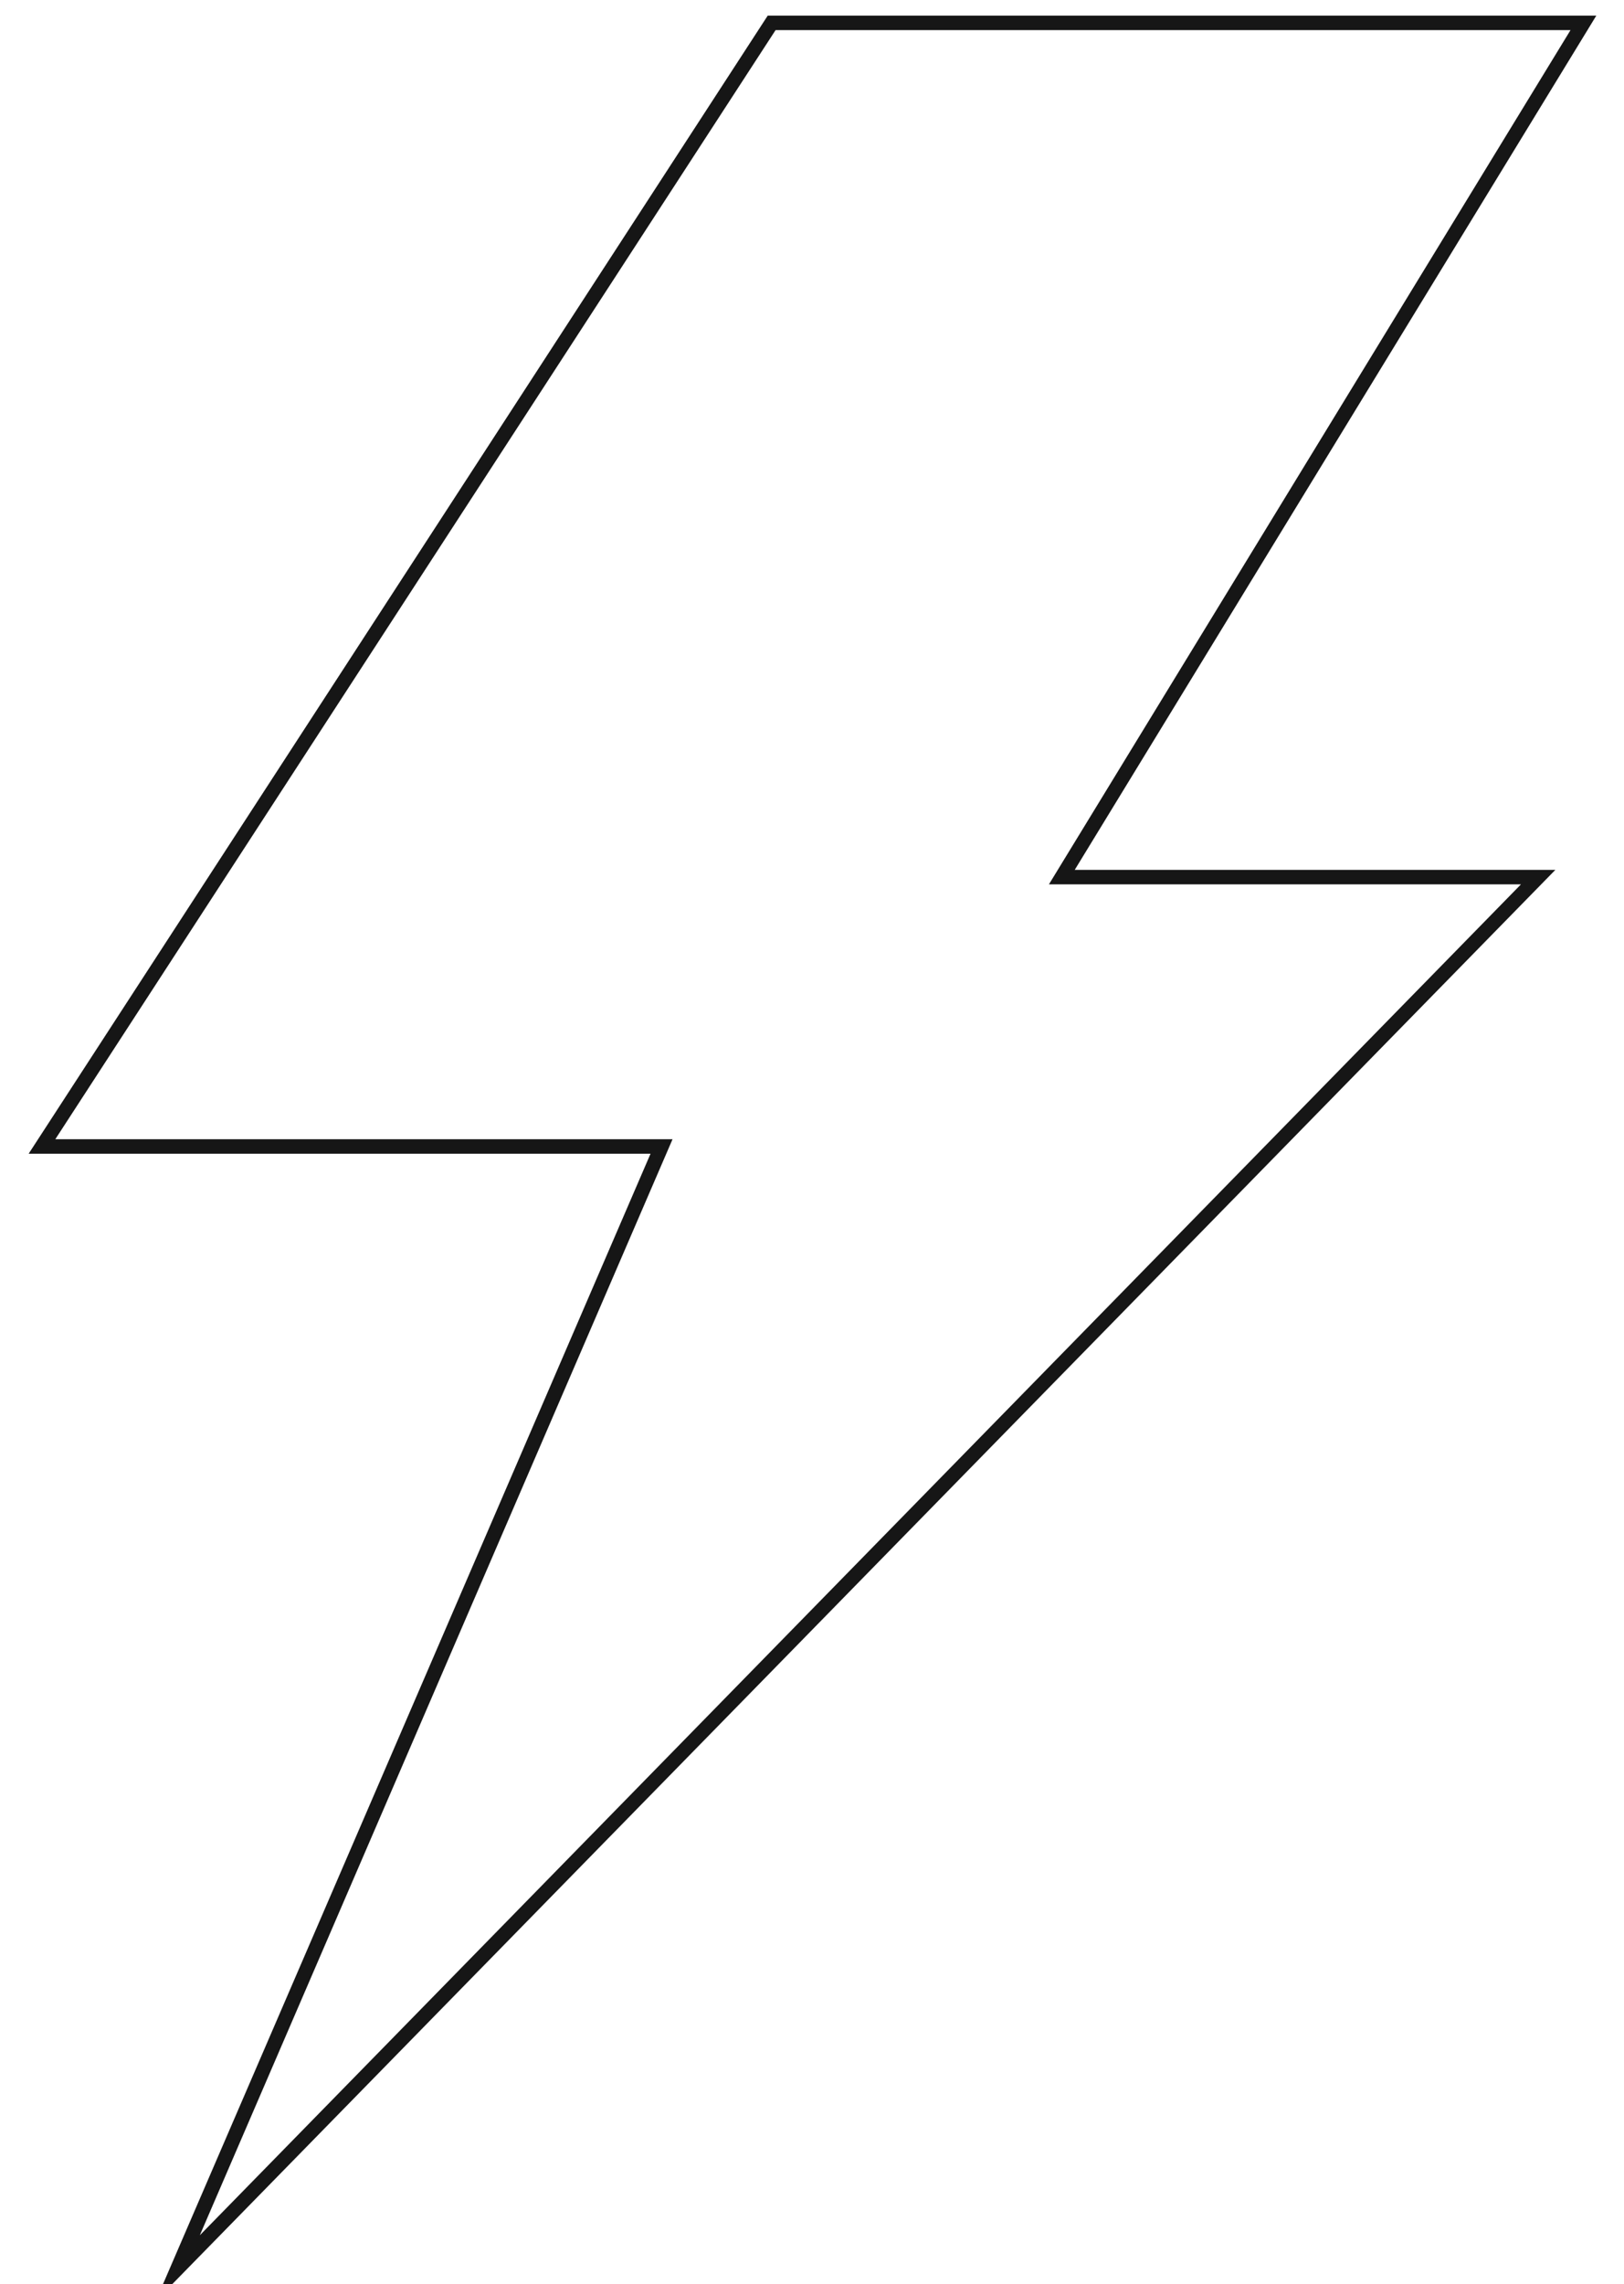 <?xml version="1.0" encoding="UTF-8"?>
<svg xmlns="http://www.w3.org/2000/svg" id="Layer_1" viewBox="0 0 34.81 48.93">
  <defs>
    <style>.cls-1{fill:none;stroke:#161616;stroke-miterlimit:10;stroke-width:.31px;}</style>
  </defs>
  <polygon class="cls-1" points="16.54 .49 33.94 .49 22.76 18.79 32.97 18.79 3.81 48.59 14.18 24.56 .9 24.56 16.54 .49"></polygon>
</svg>
